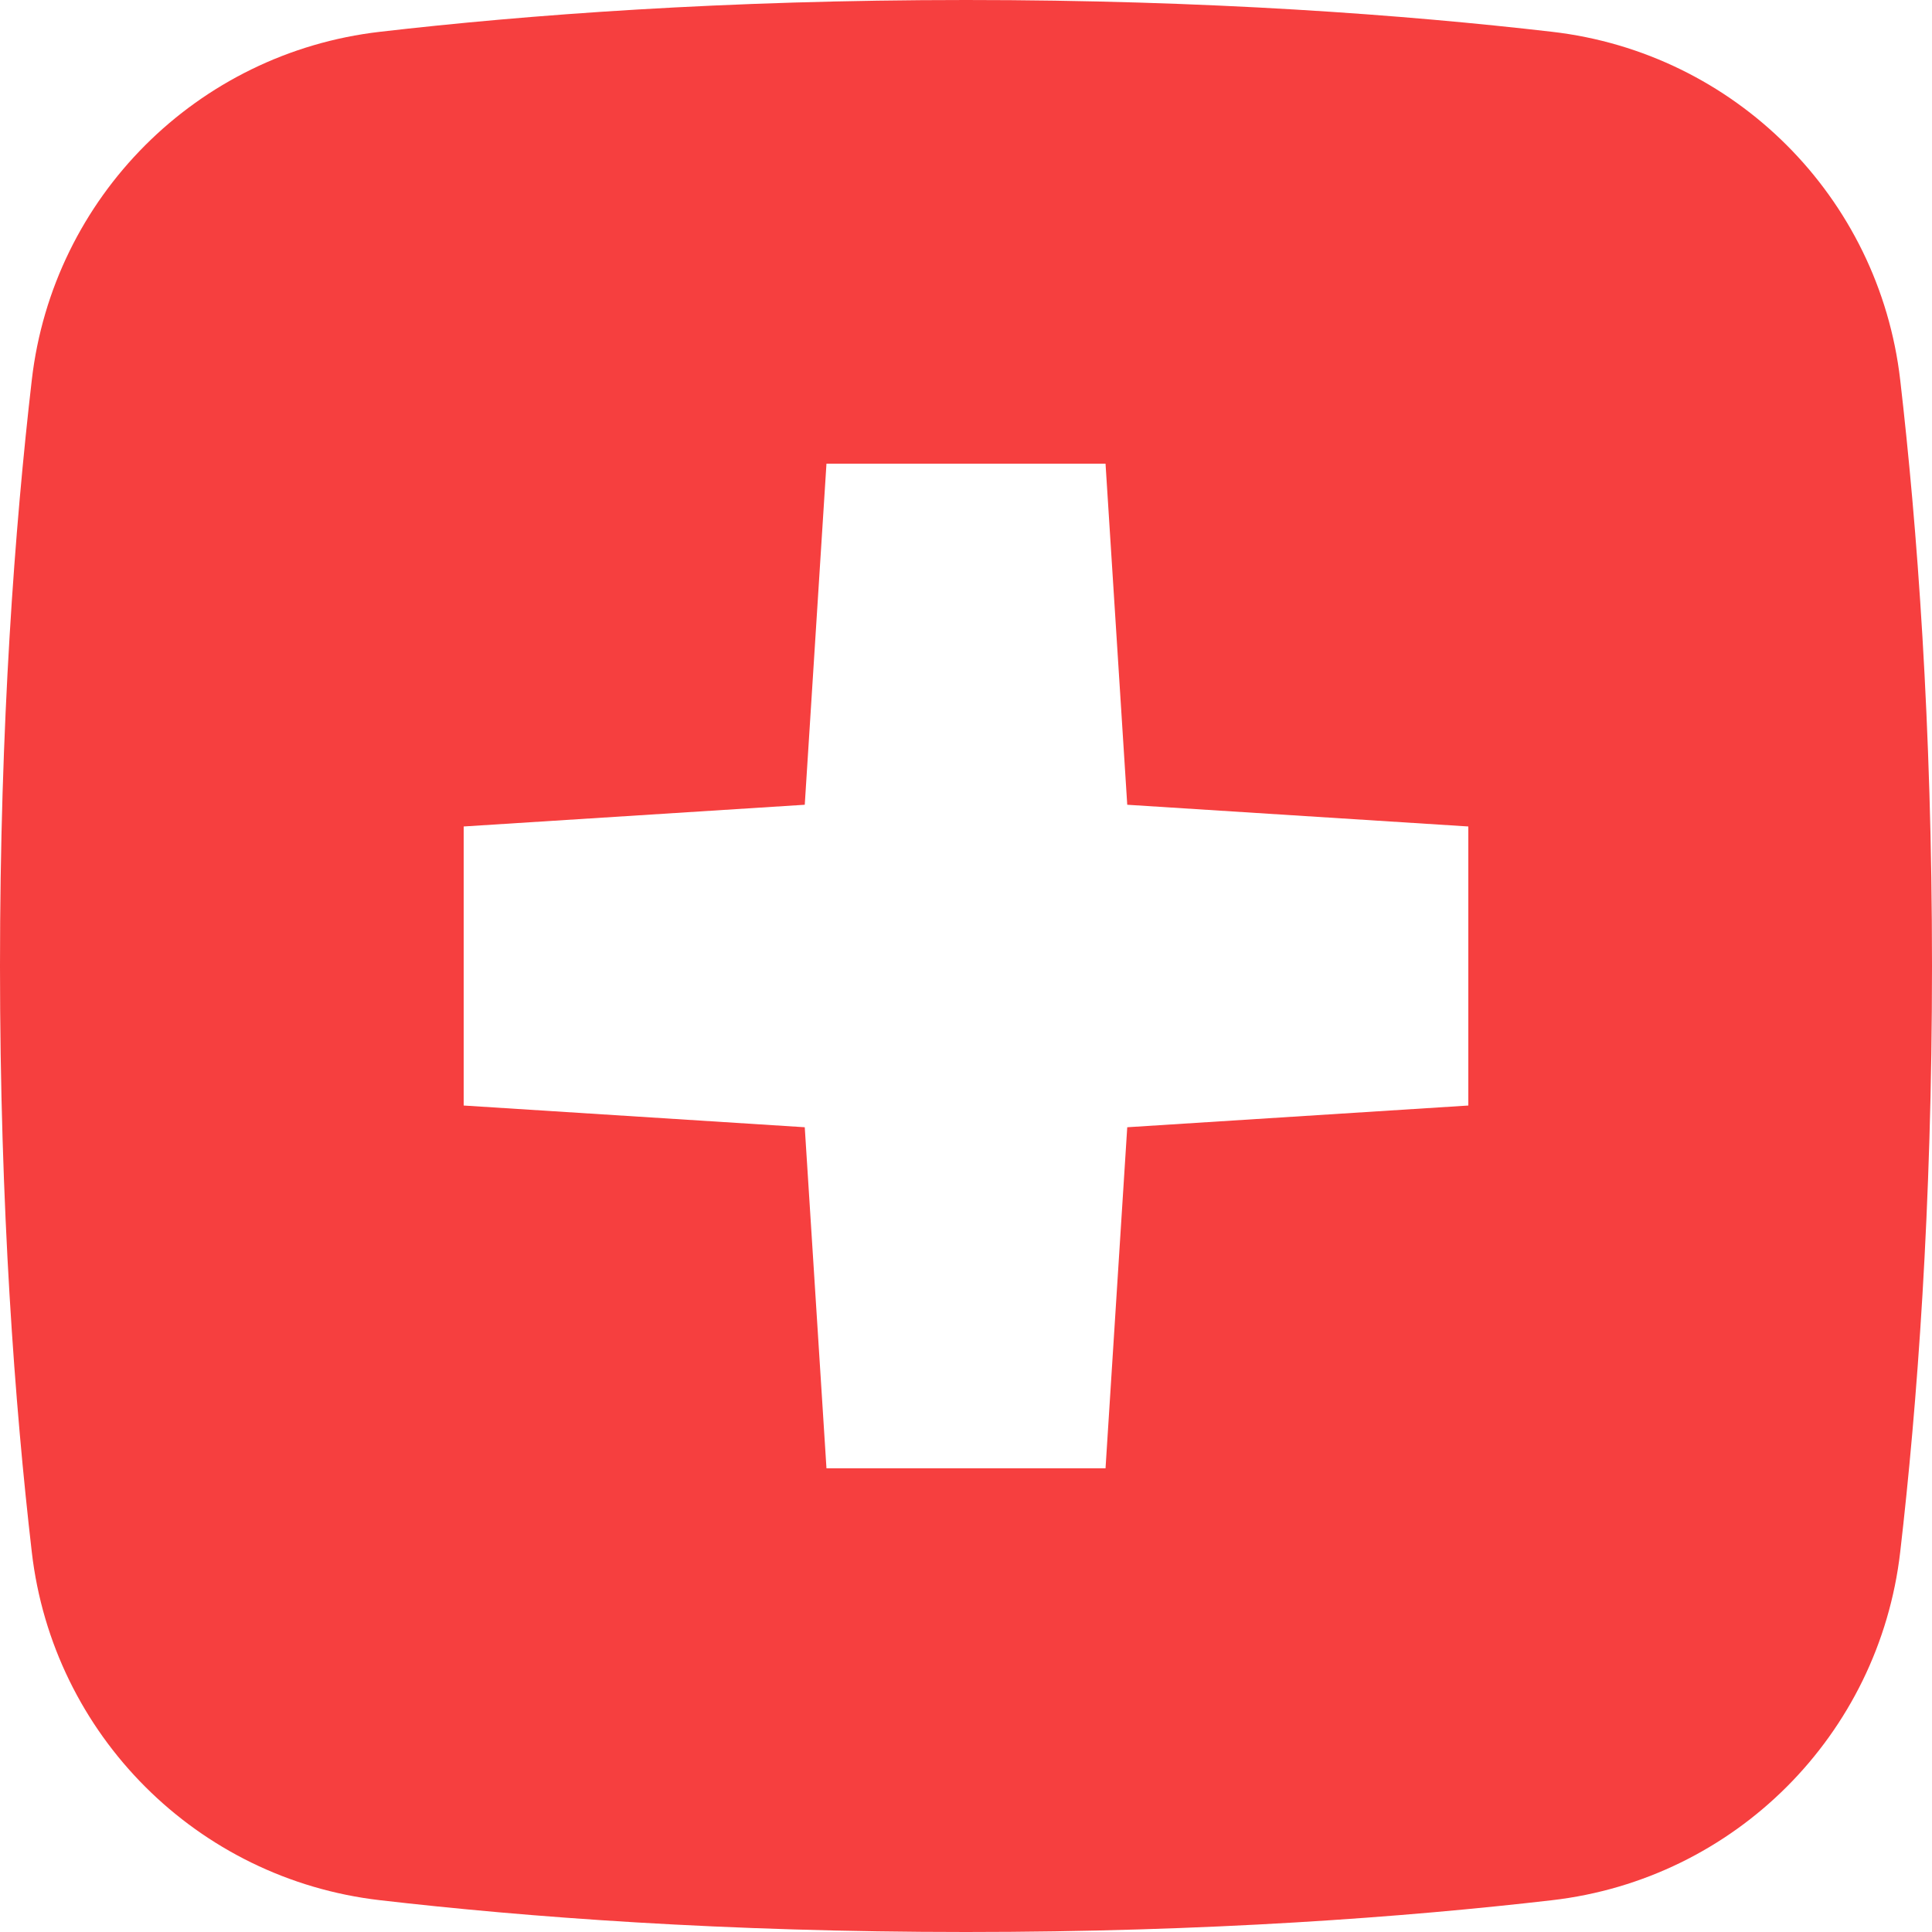 <svg xmlns="http://www.w3.org/2000/svg" width="120" height="120" viewBox="7 7 50 50">
  <path d="M56.177,16.832c-0.547-4.731-4.278-8.462-9.009-9.009C43.375,7.384,38.264,7,32,7S20.625,7.384,16.832,7.823
    c-4.731,0.547-8.462,4.278-9.009,9.009C7.384,20.625,7,25.736,7,32s0.384,11.375,0.823,15.168
    c0.547,4.731,4.278,8.462,9.009,9.009C20.625,56.616,25.736,57,32,57s11.375-0.384,15.168-0.823
    c4.731-0.547,8.462-4.278,9.009-9.009C56.616,43.375,57,38.264,57,32S56.616,20.625,56.177,16.832z M45,35.611l-8.827,0.562
    L35.611,45h-7.222l-0.562-8.827L19,35.611v-7.222l8.827-0.562L28.389,19h7.222l0.562,8.827L45,28.389V35.611z" fill="#f63f3f"/>
</svg>